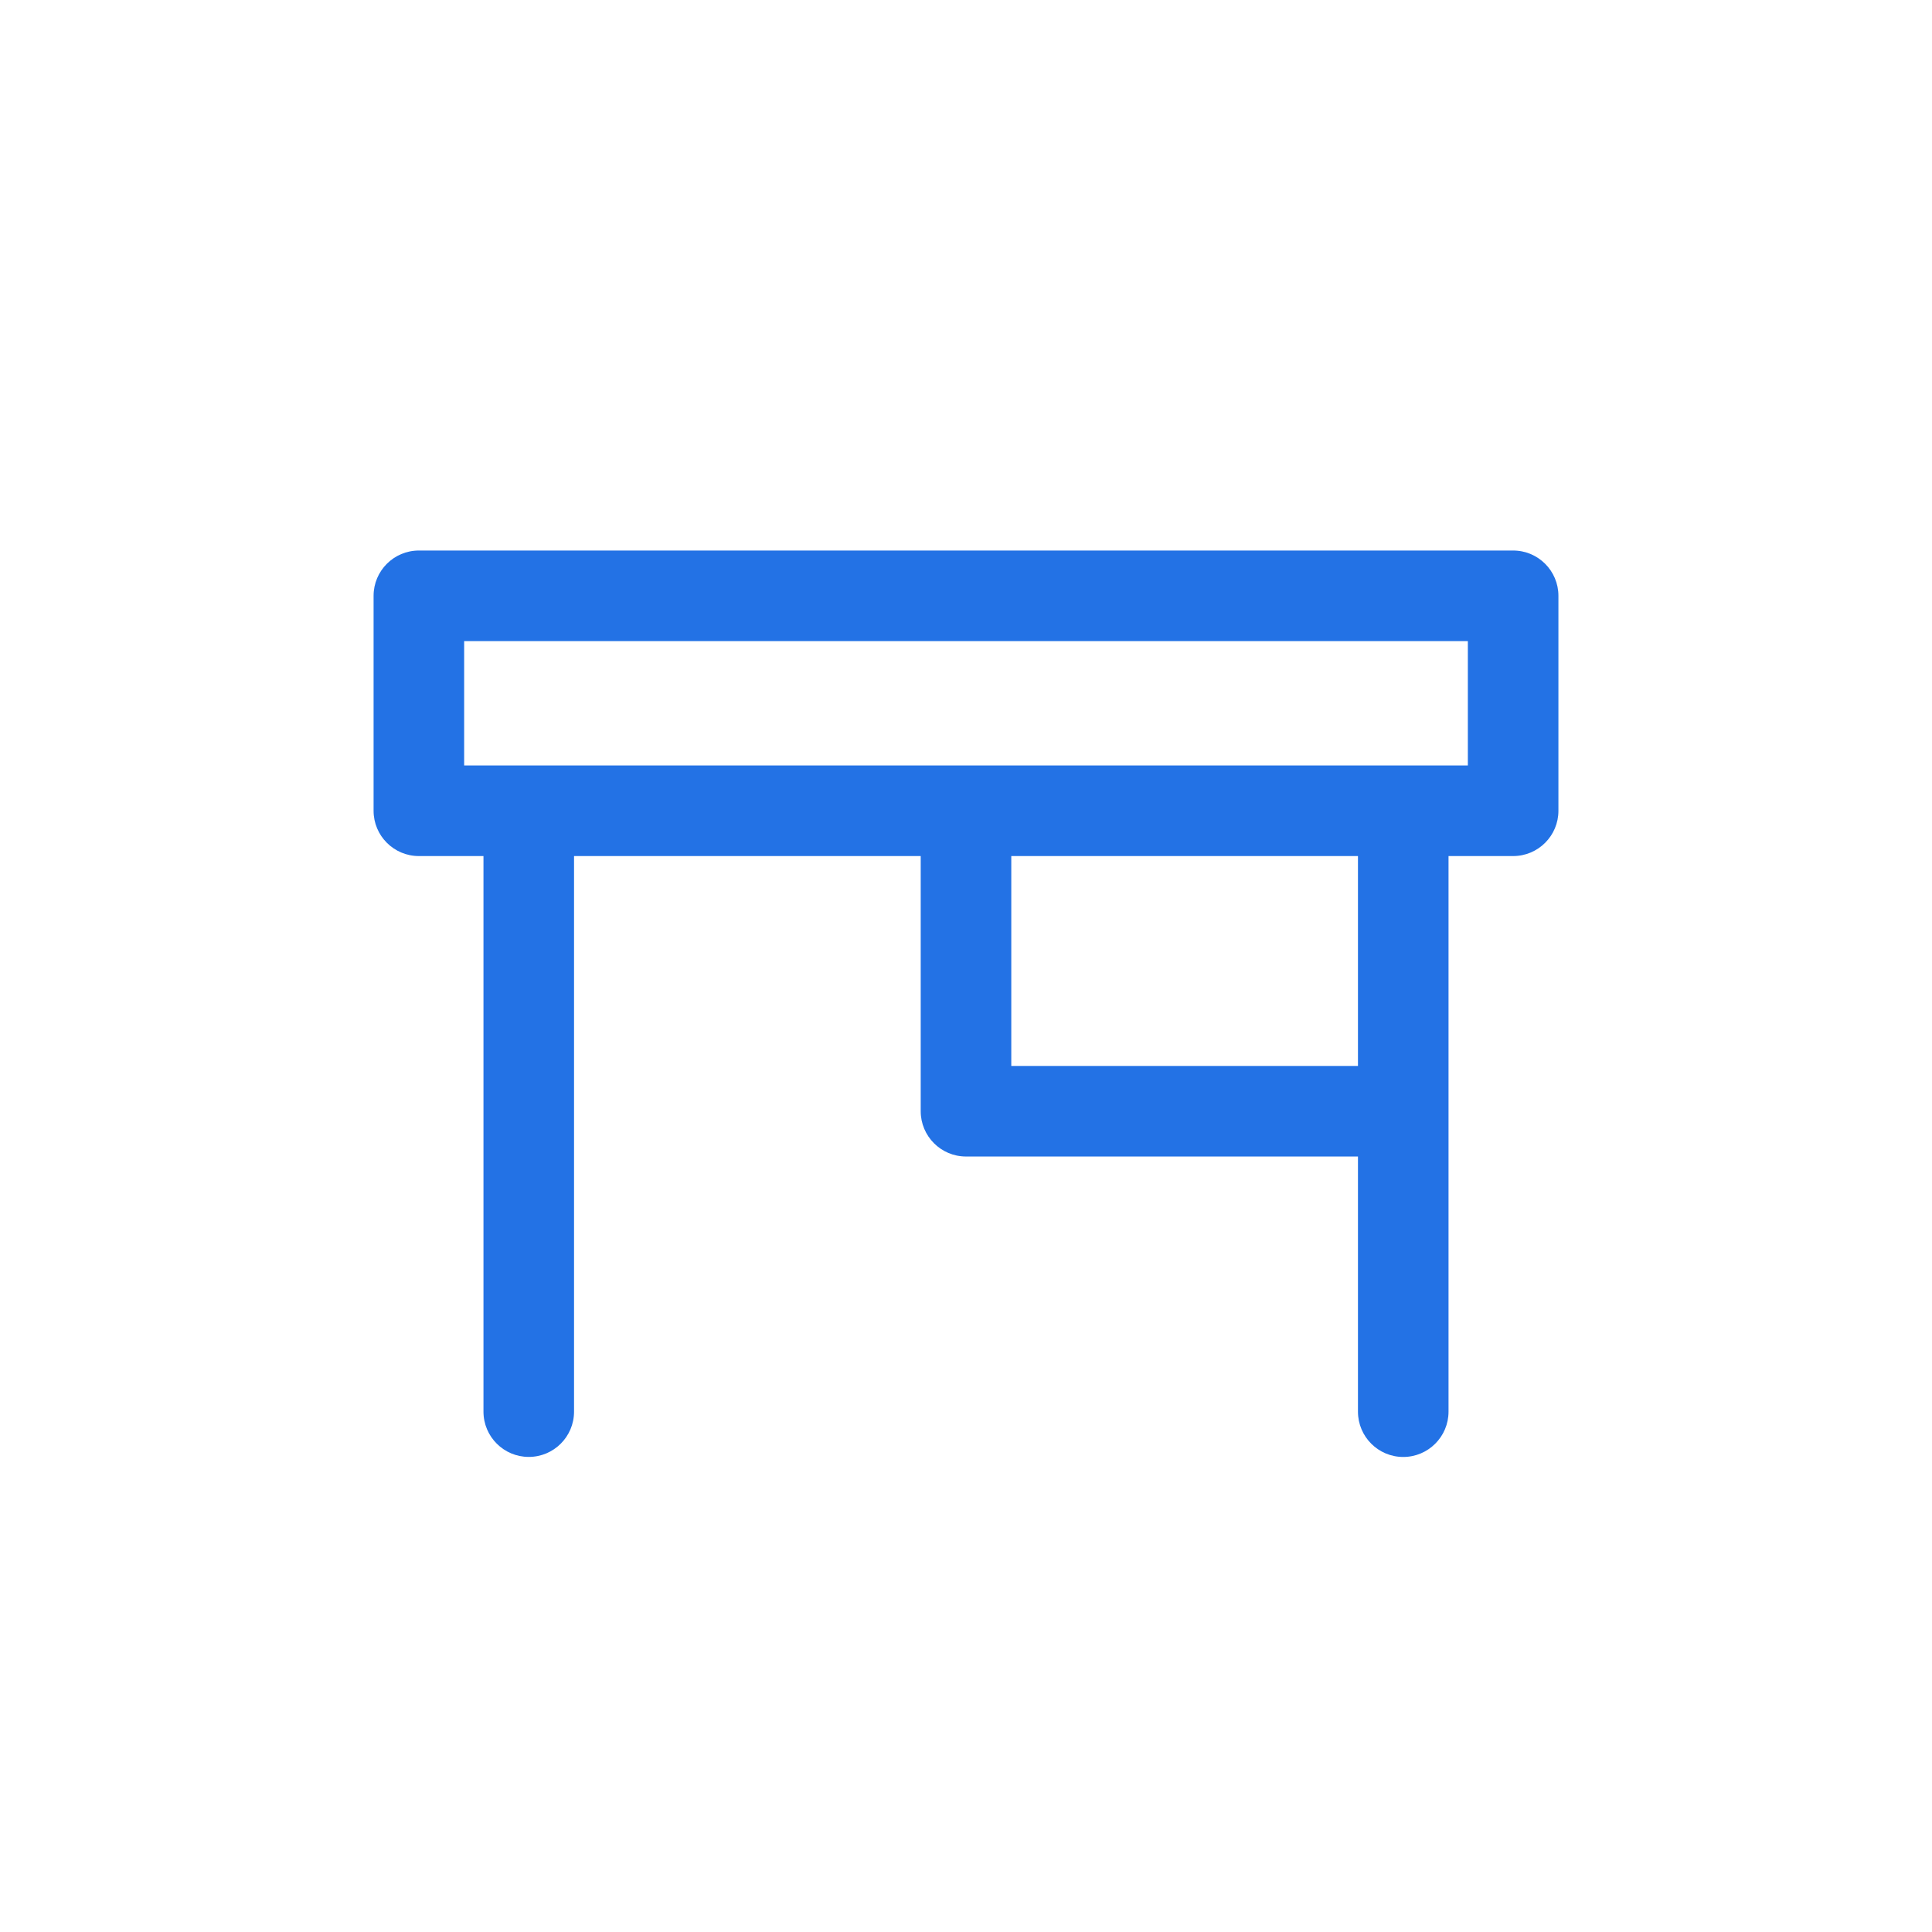 <svg xmlns="http://www.w3.org/2000/svg" width="41" height="41" viewBox="0 0 41 41" fill="none"><g clip-path="url(#clip0_468_223)"><path fill-rule="evenodd" clip-rule="evenodd" d="M33.072 12.644C33.072 12.114 32.642 11.683 32.111 11.683H8.889C8.358 11.683 7.928 12.114 7.928 12.644V17.206C7.928 17.736 8.358 18.167 8.889 18.167H10.26V29.957C10.26 30.488 10.691 30.918 11.221 30.918C11.752 30.918 12.182 30.488 12.182 29.957V18.167H19.539V23.582C19.539 24.112 19.969 24.543 20.5 24.543H28.818V29.957C28.818 30.488 29.248 30.919 29.779 30.919C30.309 30.919 30.74 30.488 30.74 29.957V18.167H32.111C32.642 18.167 33.072 17.736 33.072 17.206V12.644ZM28.818 18.167H21.461V22.621H28.818V18.167ZM31.15 16.245H9.85V13.605H31.15V16.245Z" fill="#2372E5"></path></g><defs><clipPath id="clip0_468_223"><rect width="41" height="41" fill="white"></rect></clipPath></defs></svg>